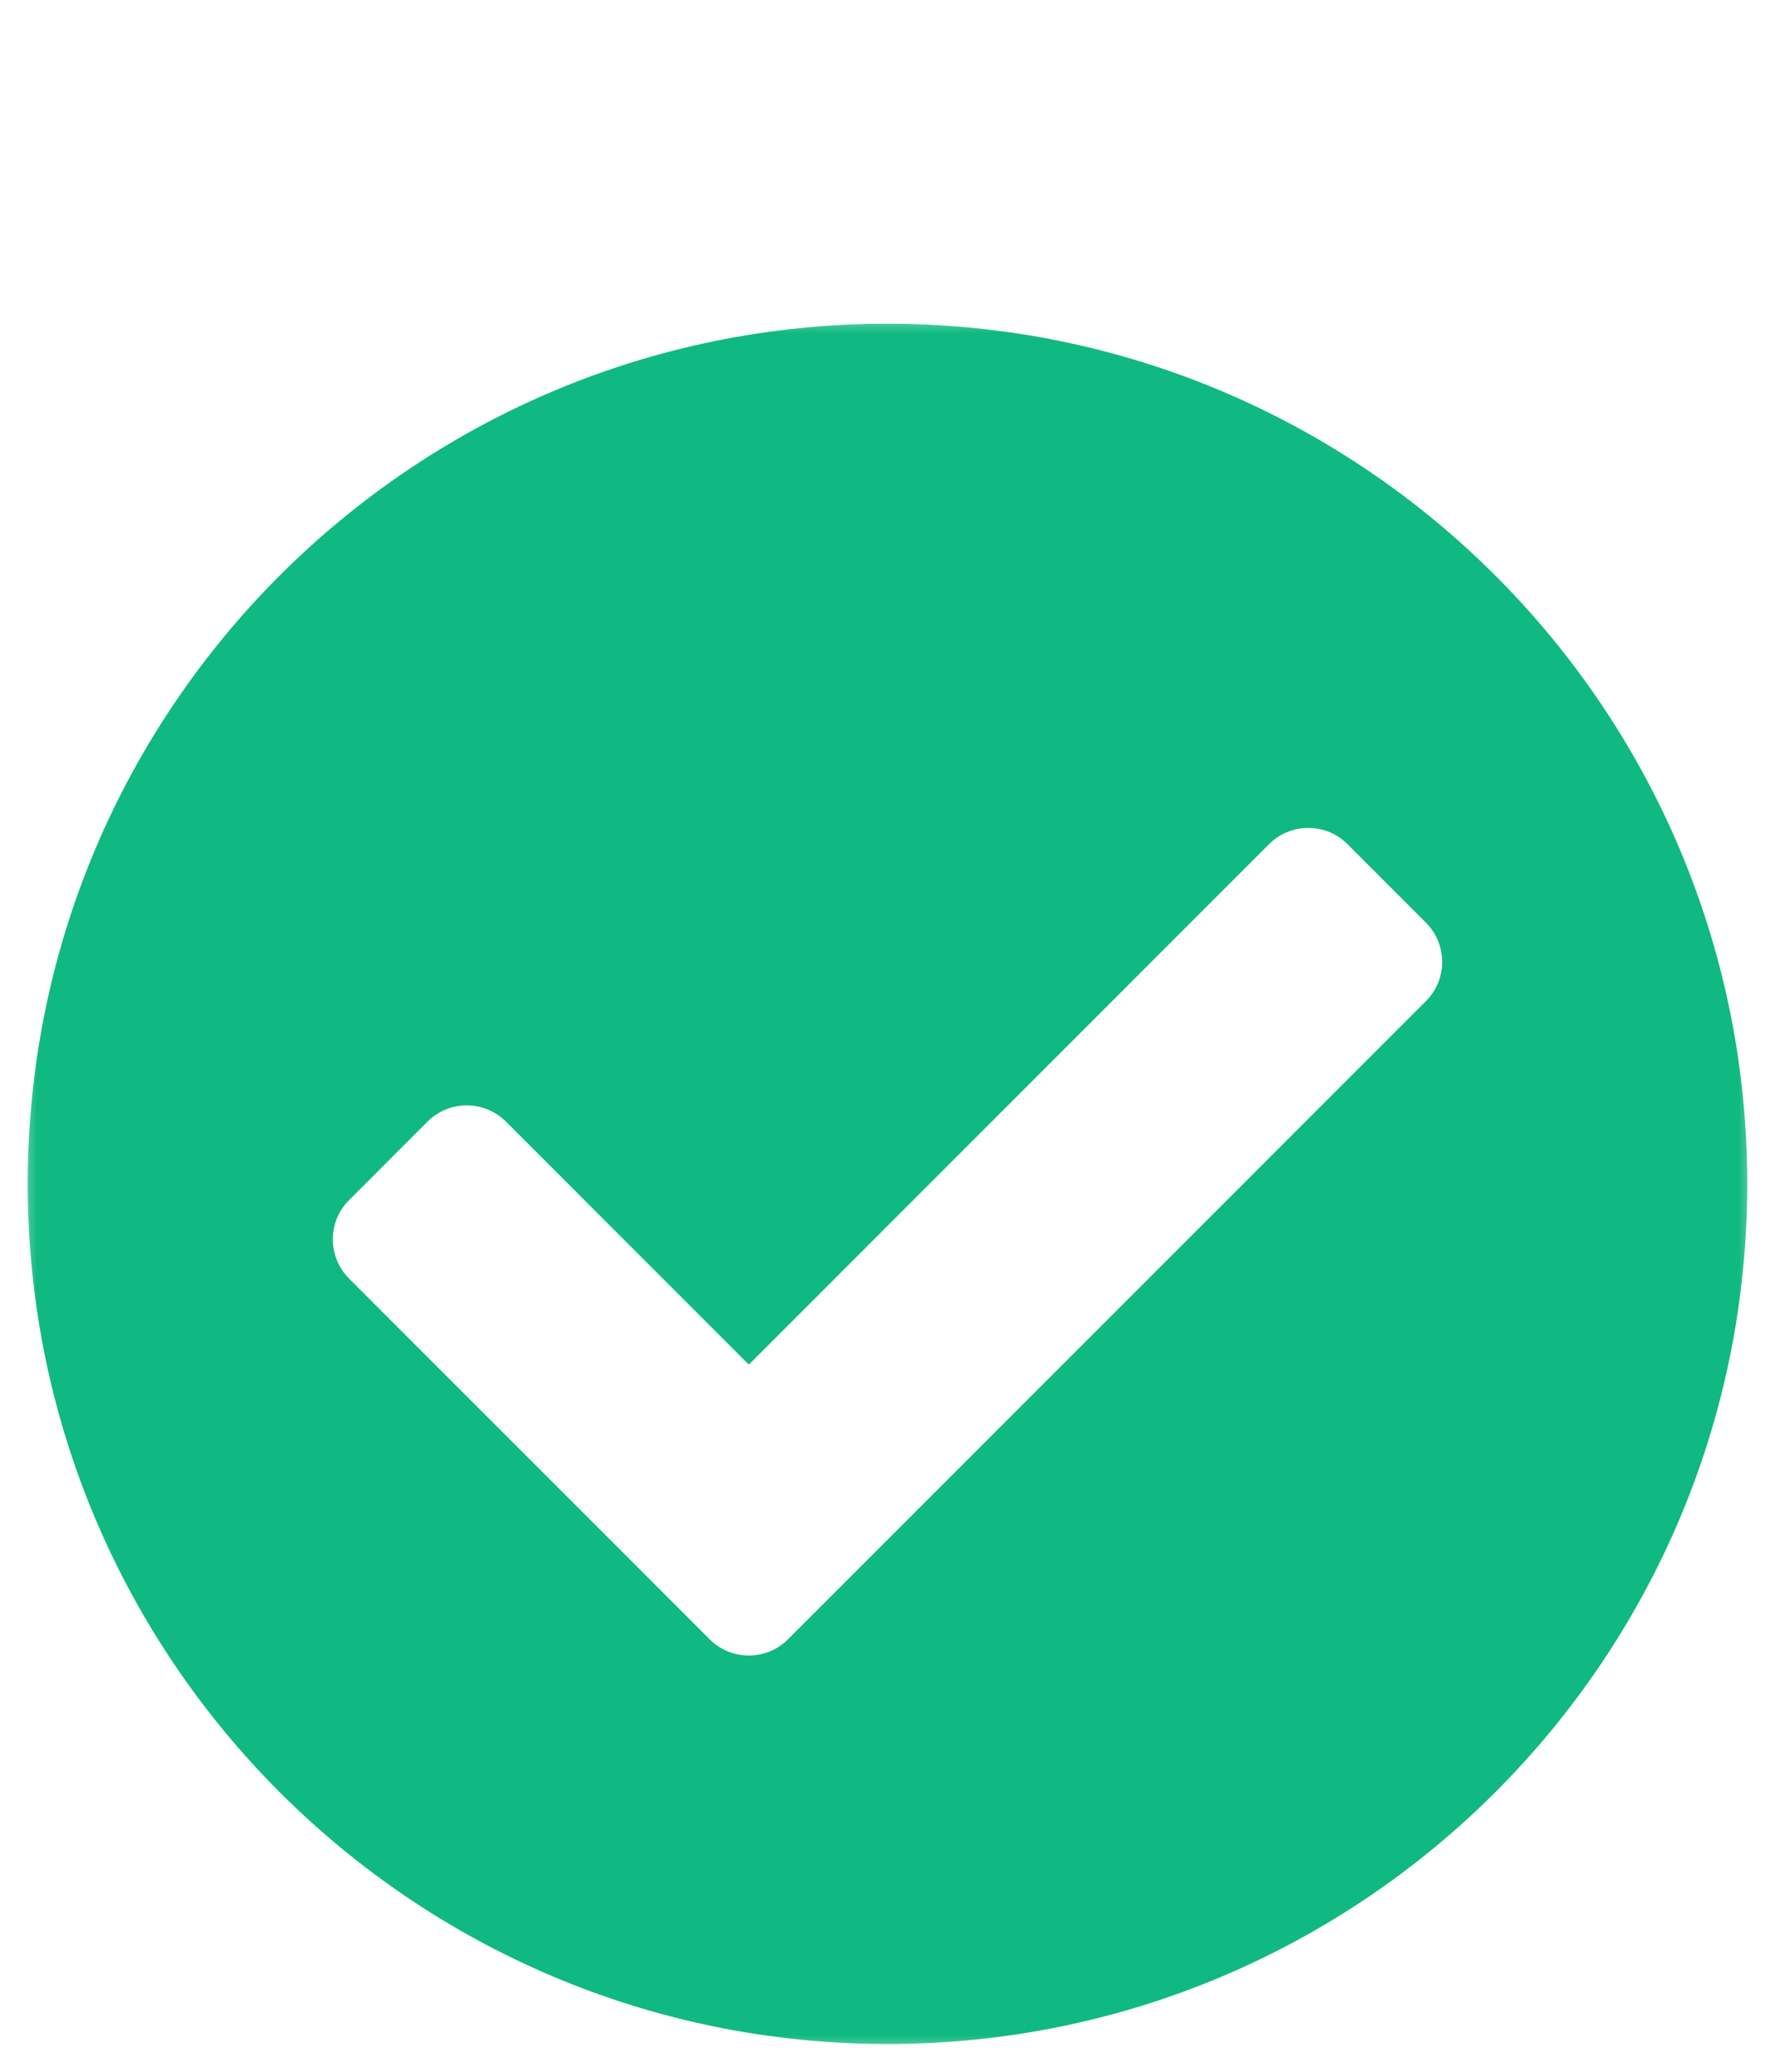 <svg width="24" height="28" viewBox="0 0 24 28" fill="none" xmlns="http://www.w3.org/2000/svg">
<mask id="mask0_3956_2338" style="mask-type:luminance" maskUnits="userSpaceOnUse" x="0" y="4" width="24" height="24">
<path d="M0 4H24V28H0V4Z" fill="white"/>
</mask>
<g mask="url(#mask0_3956_2338)">
<mask id="mask1_3956_2338" style="mask-type:luminance" maskUnits="userSpaceOnUse" x="0" y="4" width="24" height="24">
<path d="M0 4H24V28H0V4Z" fill="white"/>
</mask>
<g mask="url(#mask1_3956_2338)">
<path d="M23.625 16C23.625 22.42 18.42 27.625 12 27.625C5.58 27.625 0.375 22.42 0.375 16C0.375 9.58 5.58 4.375 12 4.375C18.42 4.375 23.625 9.58 23.625 16ZM10.655 22.155L19.28 13.53C19.573 13.238 19.573 12.763 19.28 12.47L18.22 11.409C17.927 11.116 17.452 11.116 17.159 11.409L10.125 18.443L6.841 15.159C6.548 14.866 6.073 14.866 5.78 15.159L4.72 16.22C4.427 16.512 4.427 16.987 4.72 17.28L9.595 22.155C9.888 22.448 10.362 22.448 10.655 22.155Z" fill="#10B981"/>
</g>
</g>
</svg>
